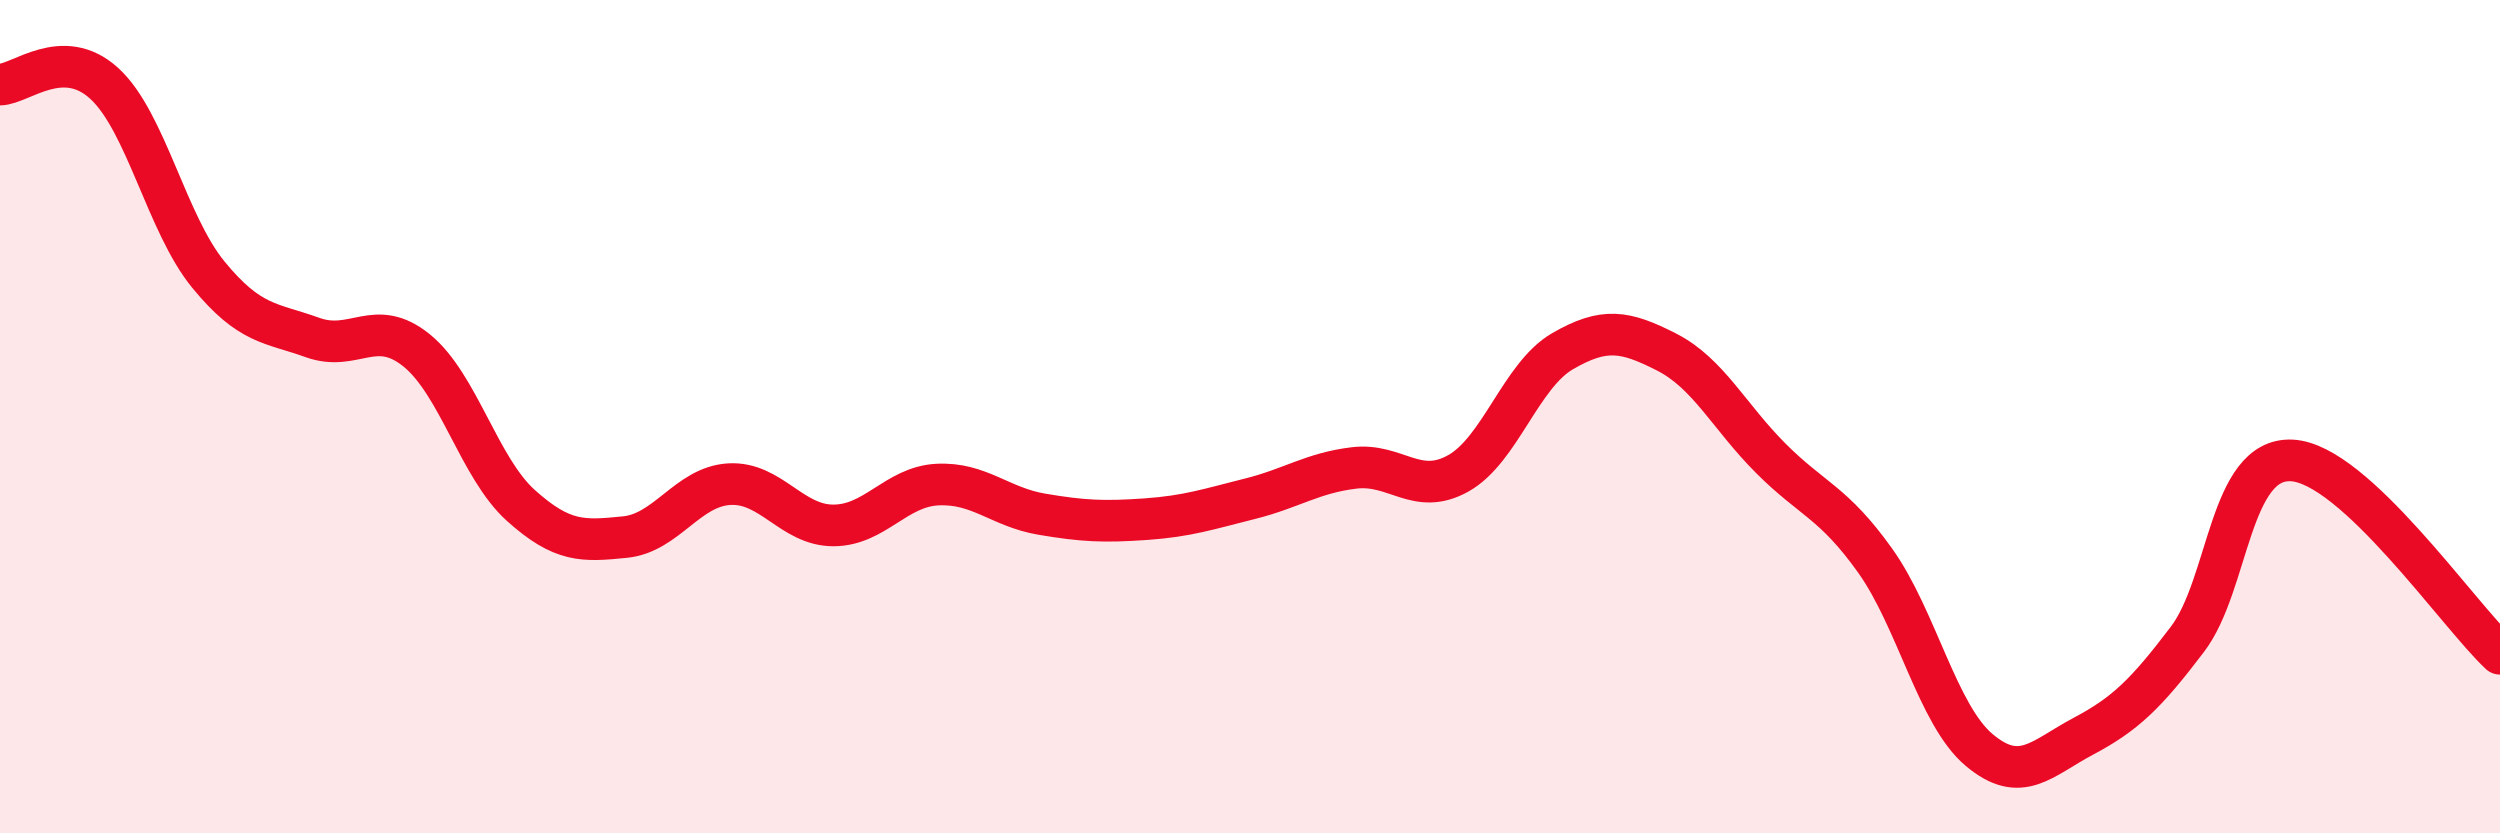 
    <svg width="60" height="20" viewBox="0 0 60 20" xmlns="http://www.w3.org/2000/svg">
      <path
        d="M 0,2.03 C 0.5,2.02 1.5,1.09 2.5,2 C 3.5,2.91 4,5.37 5,6.59 C 6,7.81 6.5,7.74 7.5,8.1 C 8.5,8.46 9,7.6 10,8.41 C 11,9.22 11.5,11.23 12.5,12.13 C 13.5,13.03 14,12.99 15,12.89 C 16,12.79 16.5,11.68 17.5,11.62 C 18.5,11.56 19,12.61 20,12.61 C 21,12.61 21.5,11.68 22.5,11.63 C 23.5,11.58 24,12.17 25,12.34 C 26,12.51 26.5,12.53 27.5,12.46 C 28.5,12.39 29,12.22 30,11.97 C 31,11.72 31.5,11.35 32.5,11.23 C 33.5,11.11 34,11.92 35,11.36 C 36,10.8 36.5,9.01 37.5,8.43 C 38.5,7.85 39,7.94 40,8.45 C 41,8.96 41.5,10 42.5,11 C 43.5,12 44,12.05 45,13.45 C 46,14.85 46.5,17.16 47.5,18 C 48.5,18.84 49,18.2 50,17.67 C 51,17.14 51.5,16.66 52.5,15.34 C 53.5,14.02 53.5,10.98 55,11.05 C 56.5,11.12 59,14.76 60,15.69L60 20L0 20Z"
        fill="#EB0A25"
        opacity="0.1"
        stroke-linecap="round"
        stroke-linejoin="round"
      />
      <path
        d="M 0,2.03 C 0.5,2.02 1.5,1.09 2.5,2 C 3.5,2.91 4,5.37 5,6.59 C 6,7.81 6.5,7.74 7.5,8.1 C 8.5,8.46 9,7.6 10,8.41 C 11,9.22 11.5,11.23 12.5,12.13 C 13.5,13.03 14,12.99 15,12.89 C 16,12.79 16.5,11.68 17.5,11.62 C 18.5,11.56 19,12.61 20,12.61 C 21,12.61 21.5,11.68 22.5,11.63 C 23.5,11.58 24,12.17 25,12.34 C 26,12.51 26.5,12.53 27.5,12.46 C 28.5,12.39 29,12.22 30,11.97 C 31,11.72 31.5,11.35 32.5,11.23 C 33.5,11.11 34,11.92 35,11.36 C 36,10.8 36.5,9.01 37.5,8.43 C 38.5,7.85 39,7.94 40,8.45 C 41,8.96 41.5,10 42.5,11 C 43.5,12 44,12.05 45,13.45 C 46,14.85 46.5,17.16 47.5,18 C 48.5,18.84 49,18.2 50,17.67 C 51,17.14 51.5,16.66 52.5,15.34 C 53.5,14.02 53.5,10.98 55,11.05 C 56.5,11.12 59,14.76 60,15.69"
        stroke="#EB0A25"
        stroke-width="1"
        fill="none"
        stroke-linecap="round"
        stroke-linejoin="round"
      />
    </svg>
  